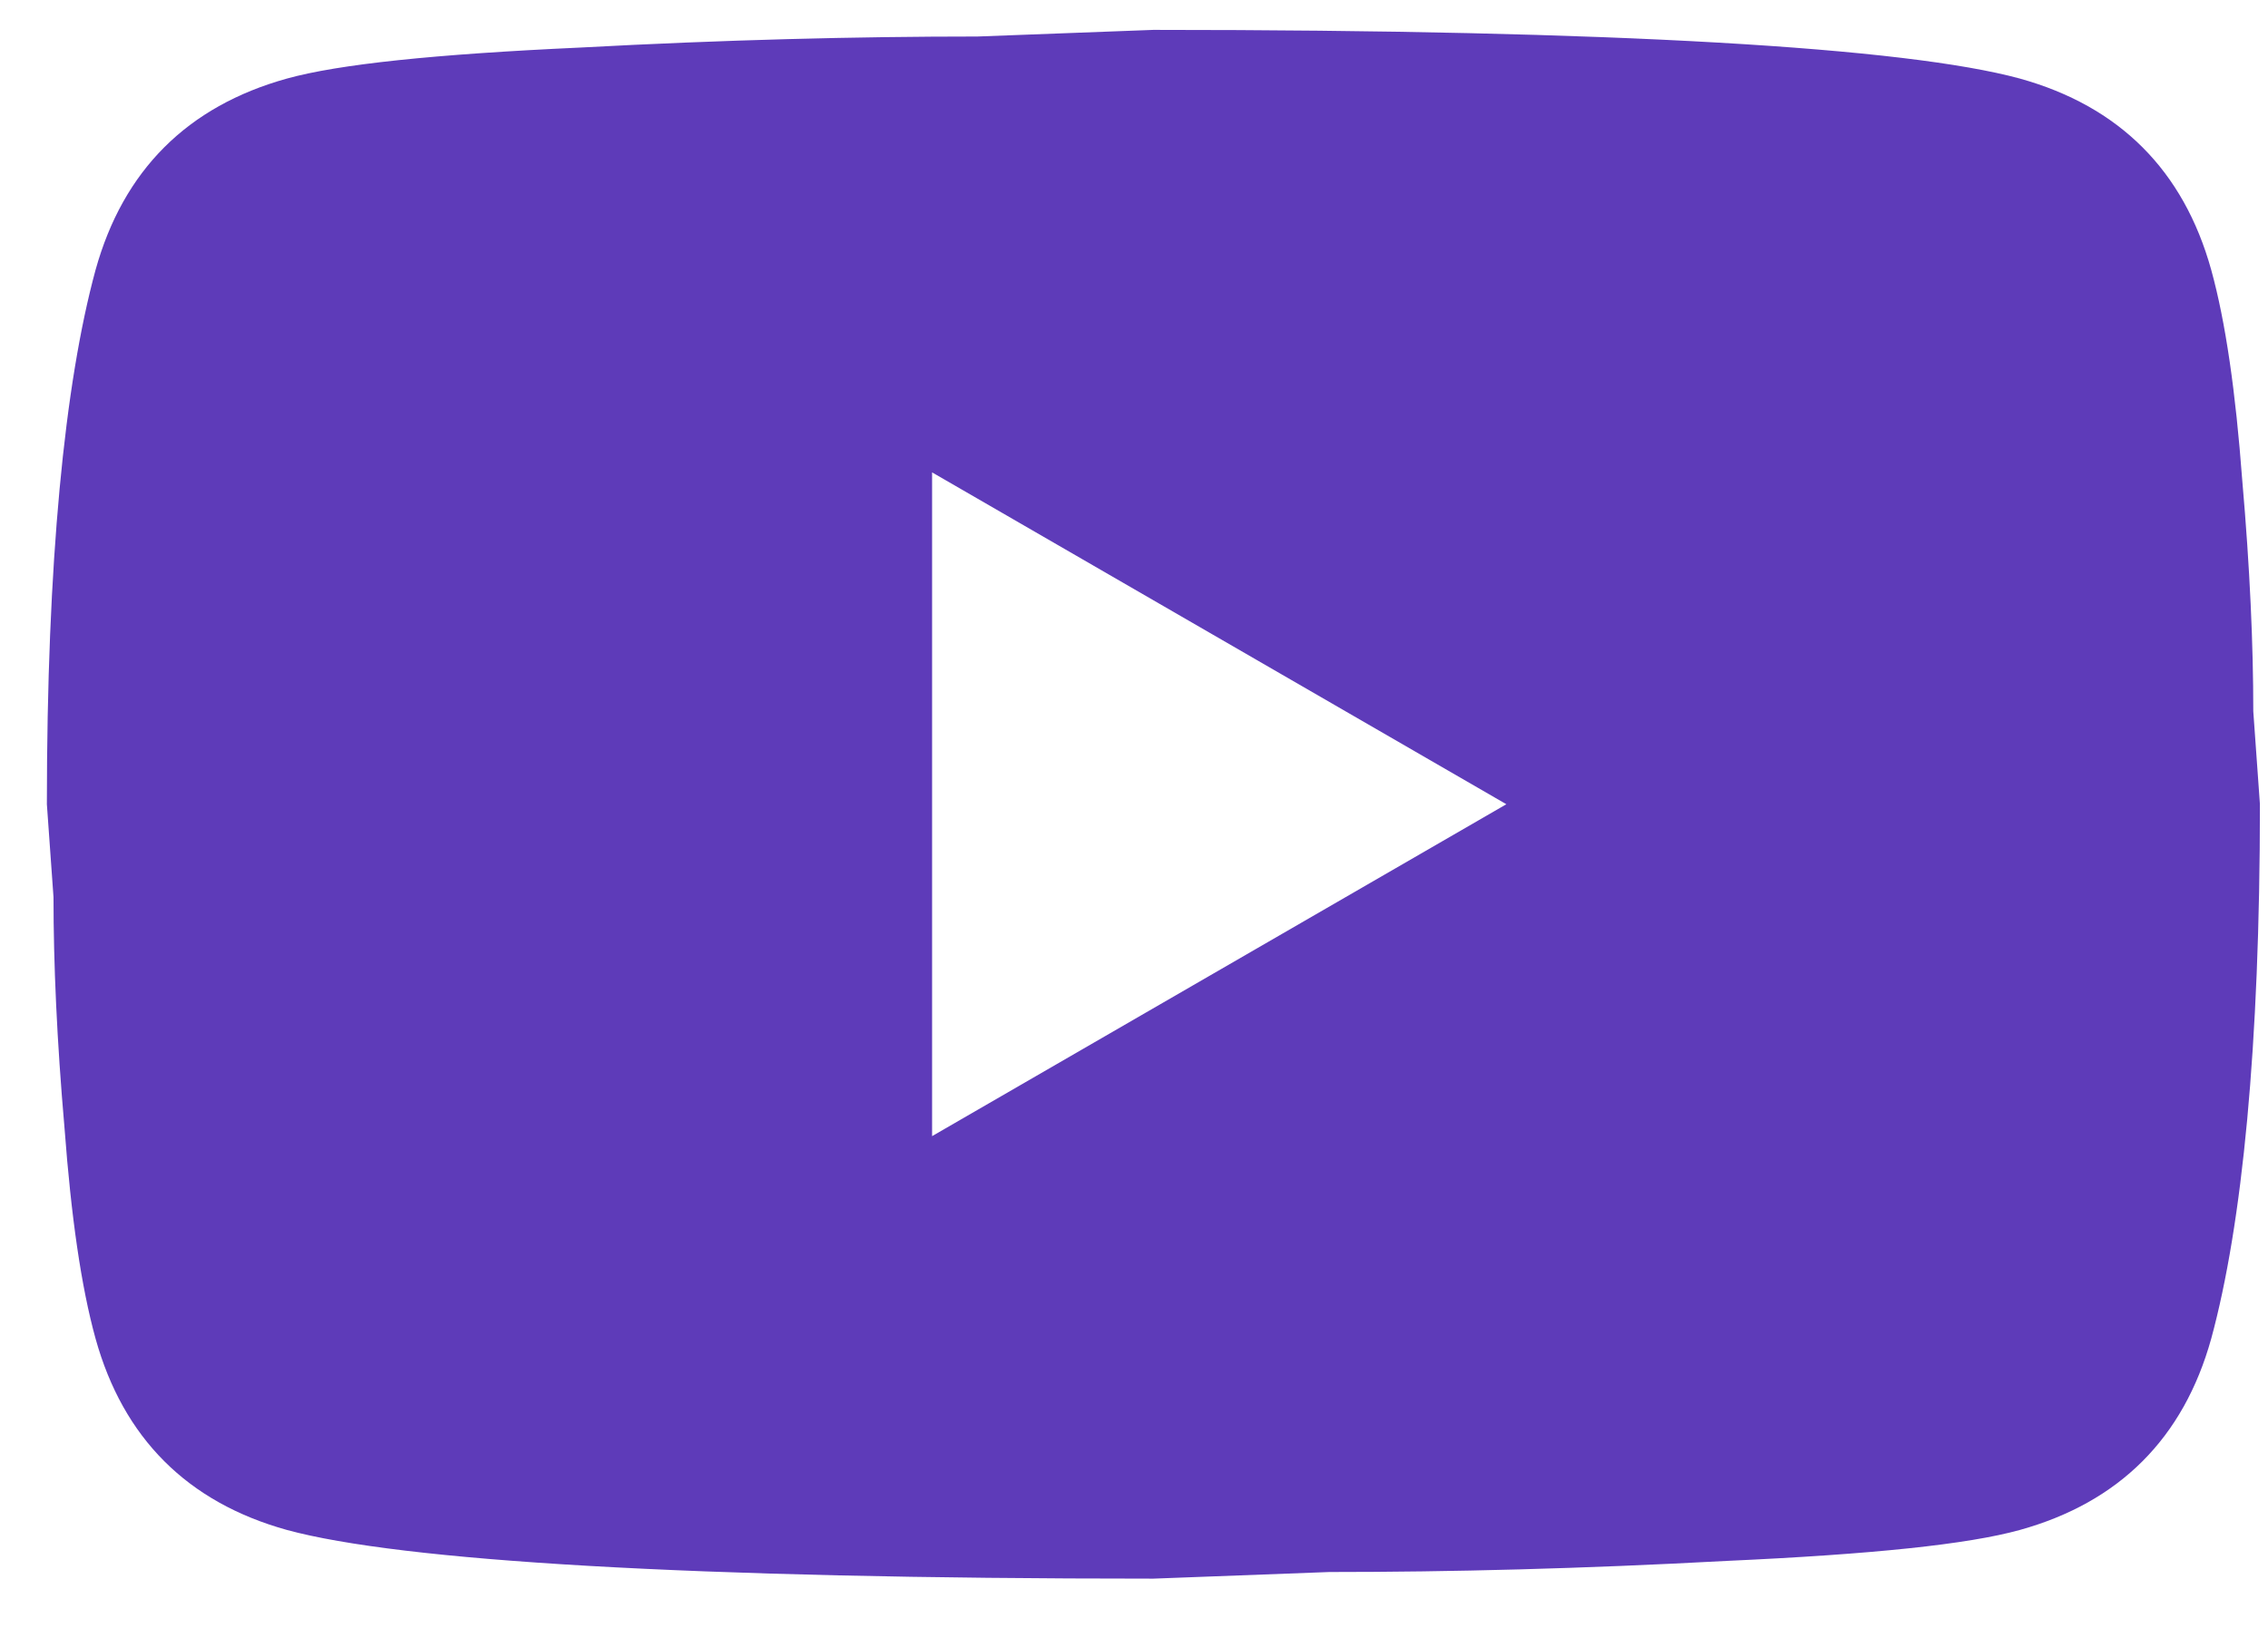 <svg width="39" height="28" viewBox="0 0 39 28" fill="none" xmlns="http://www.w3.org/2000/svg">
<path d="M16.028 19.542L25.903 13.833L16.028 8.125V19.542ZM38.024 4.643C38.271 5.537 38.443 6.736 38.557 8.258C38.69 9.78 38.747 11.093 38.747 12.235L38.861 13.833C38.861 18 38.557 21.064 38.024 23.024C37.548 24.736 36.445 25.84 34.732 26.316C33.838 26.563 32.202 26.734 29.69 26.848C27.216 26.982 24.952 27.039 22.859 27.039L19.833 27.153C11.861 27.153 6.895 26.848 4.935 26.316C3.222 25.84 2.119 24.736 1.643 23.024C1.396 22.13 1.224 20.931 1.11 19.409C0.977 17.886 0.92 16.573 0.92 15.432L0.806 13.833C0.806 9.666 1.11 6.603 1.643 4.643C2.119 2.93 3.222 1.827 4.935 1.351C5.829 1.104 7.465 0.933 9.977 0.818C12.451 0.685 14.715 0.628 16.808 0.628L19.833 0.514C27.806 0.514 32.772 0.818 34.732 1.351C36.445 1.827 37.548 2.93 38.024 4.643Z" fill="#5E3BB9"/>
</svg>
